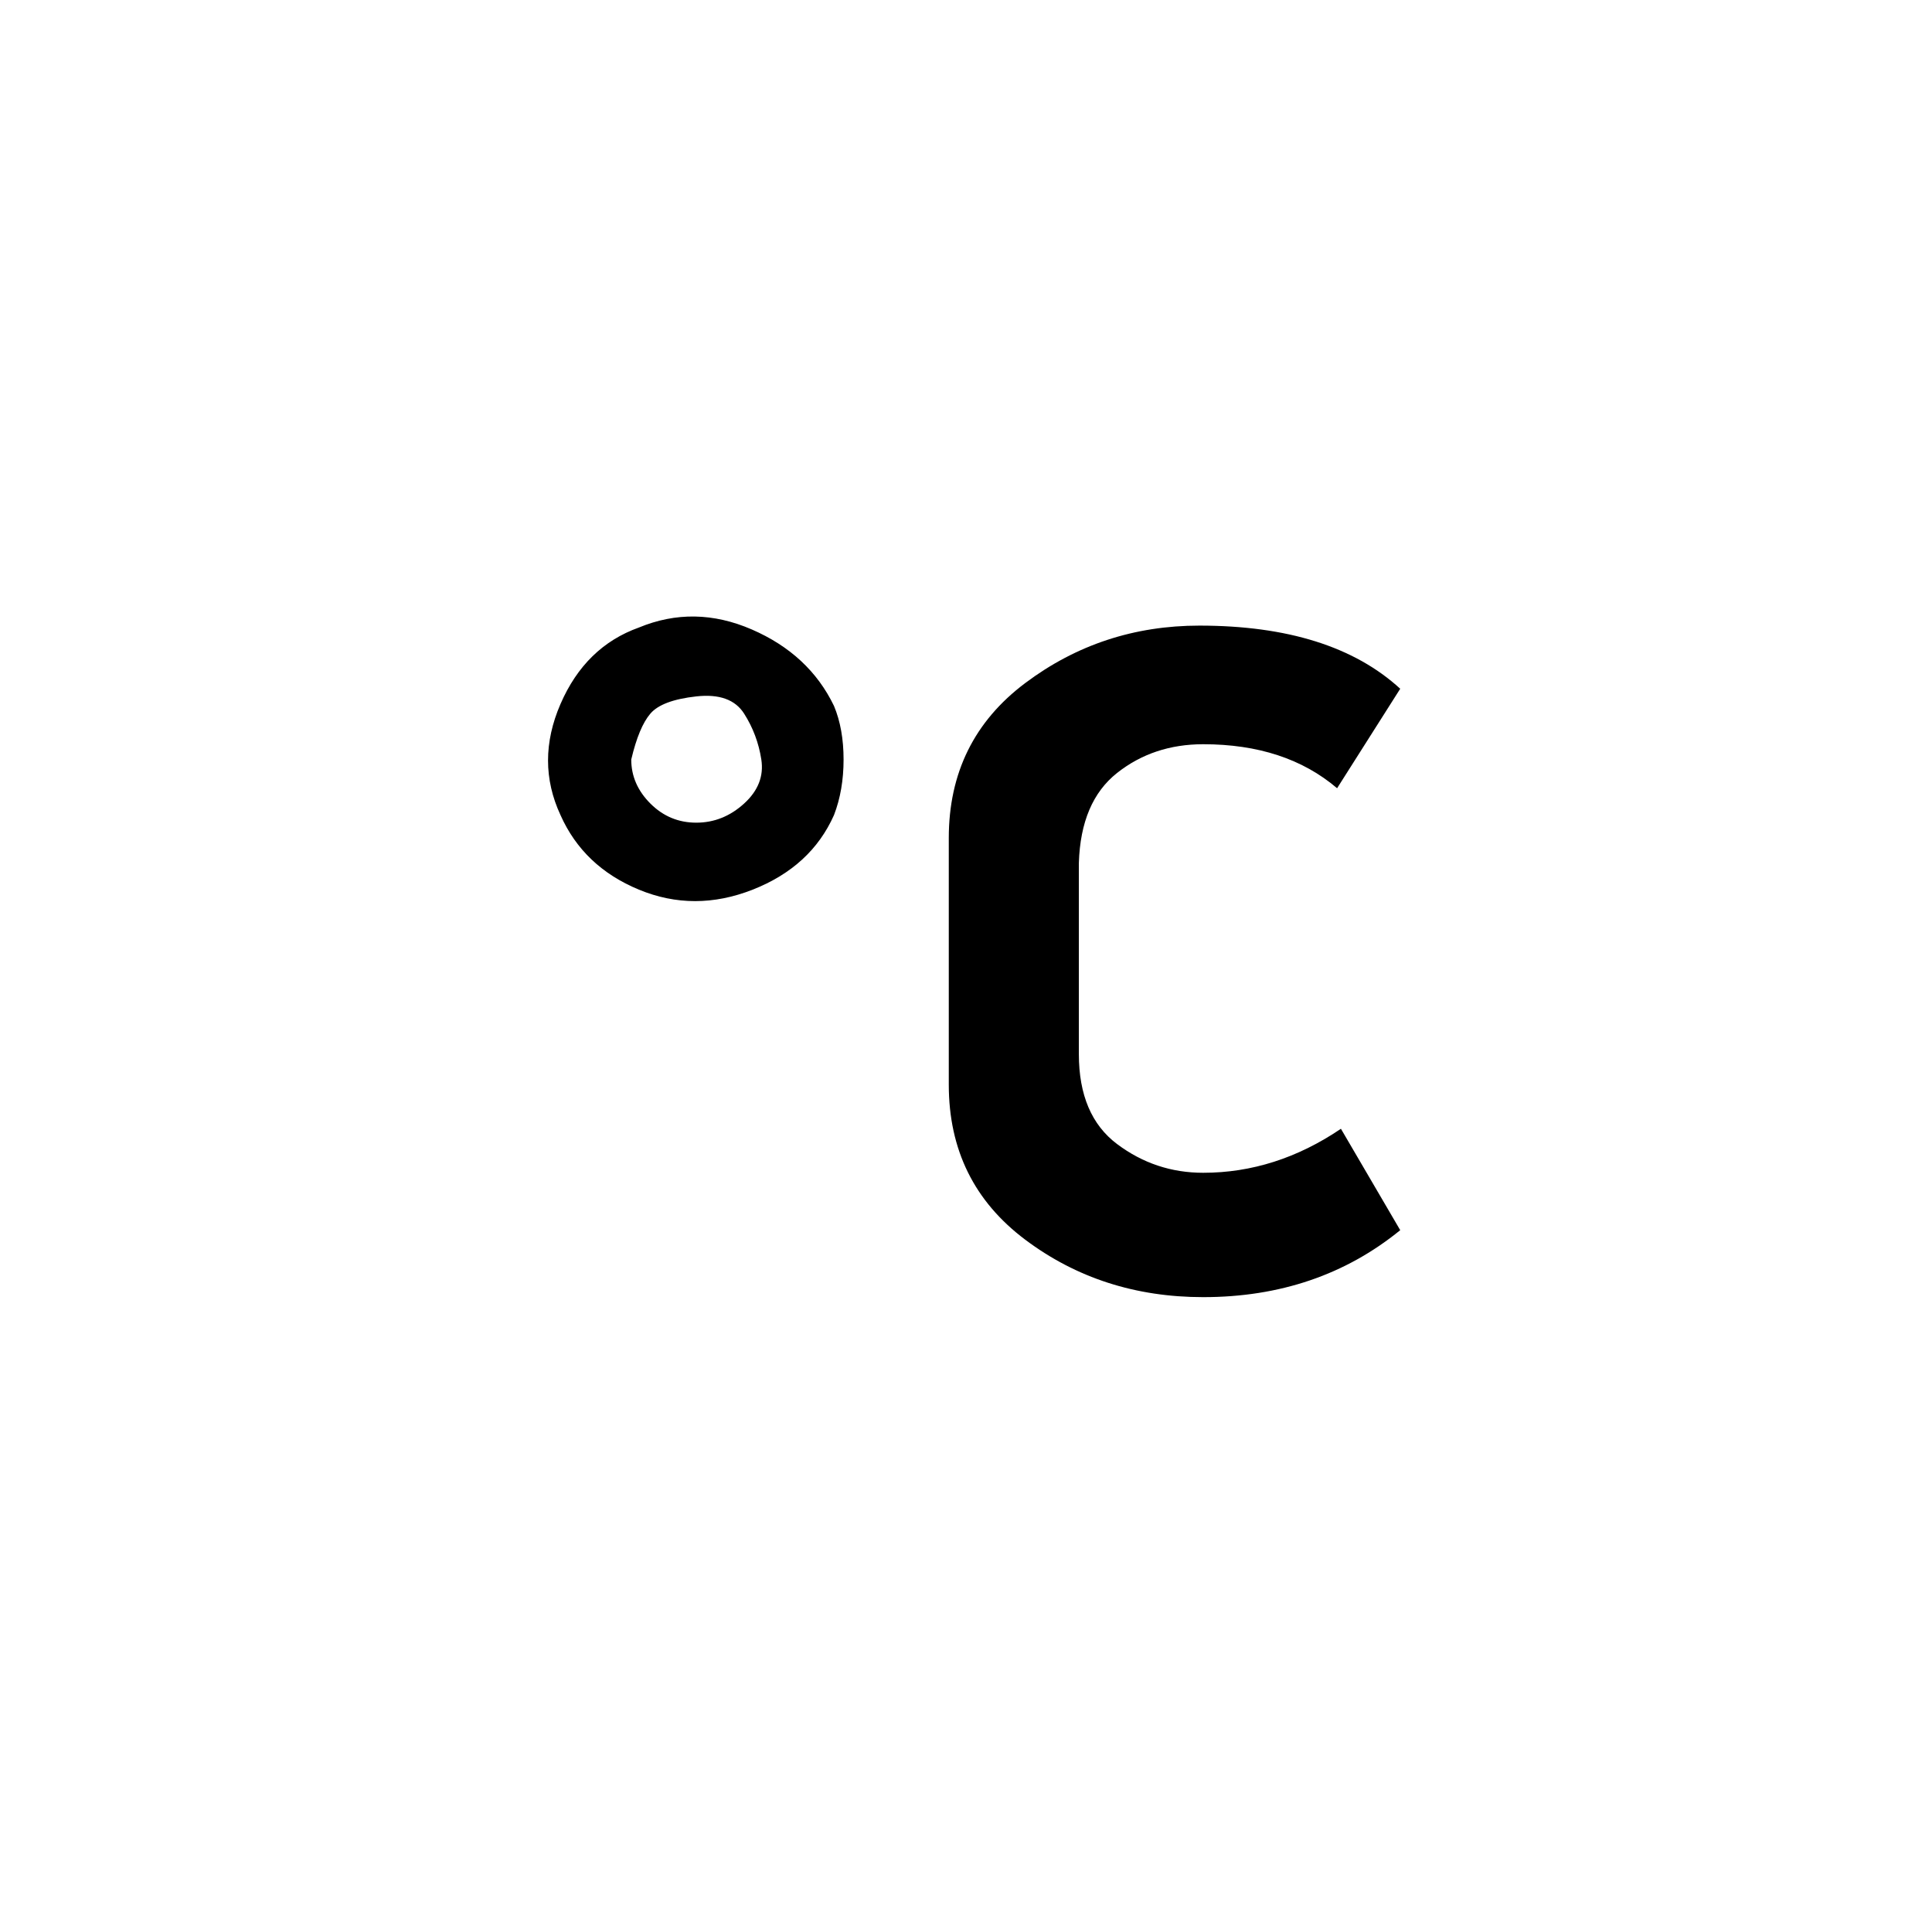<?xml version="1.0" standalone="no"?>
<!DOCTYPE svg PUBLIC "-//W3C//DTD SVG 1.1//EN" "http://www.w3.org/Graphics/SVG/1.1/DTD/svg11.dtd" >
<svg xmlns="http://www.w3.org/2000/svg" xmlns:xlink="http://www.w3.org/1999/xlink" version="1.1" viewBox="-10 0 1010 1000">
   <path fill="currentColor"
d="M283 426q-13 -28 0 -58t41 -40q29 -12 59 1t43 40q5 12 5 28t-5 29q-12 27 -42.5 39t-59.5 0t-41 -39zM320 397q0 13 10 23t24 10t25 -10t9 -23t-9 -24t-25 -9t-24 9t-10 24zM486 567v-129q0 -51 40 -81t91 -30q69 0 105 33l-33 52q-27 -23 -70 -23q-26 0 -45 15t-20 47
v100q0 32 20 47t45 15q38 0 72 -23l31 53q-43 35 -103 35q-53 0 -93 -30t-40 -81z" />
</svg>
